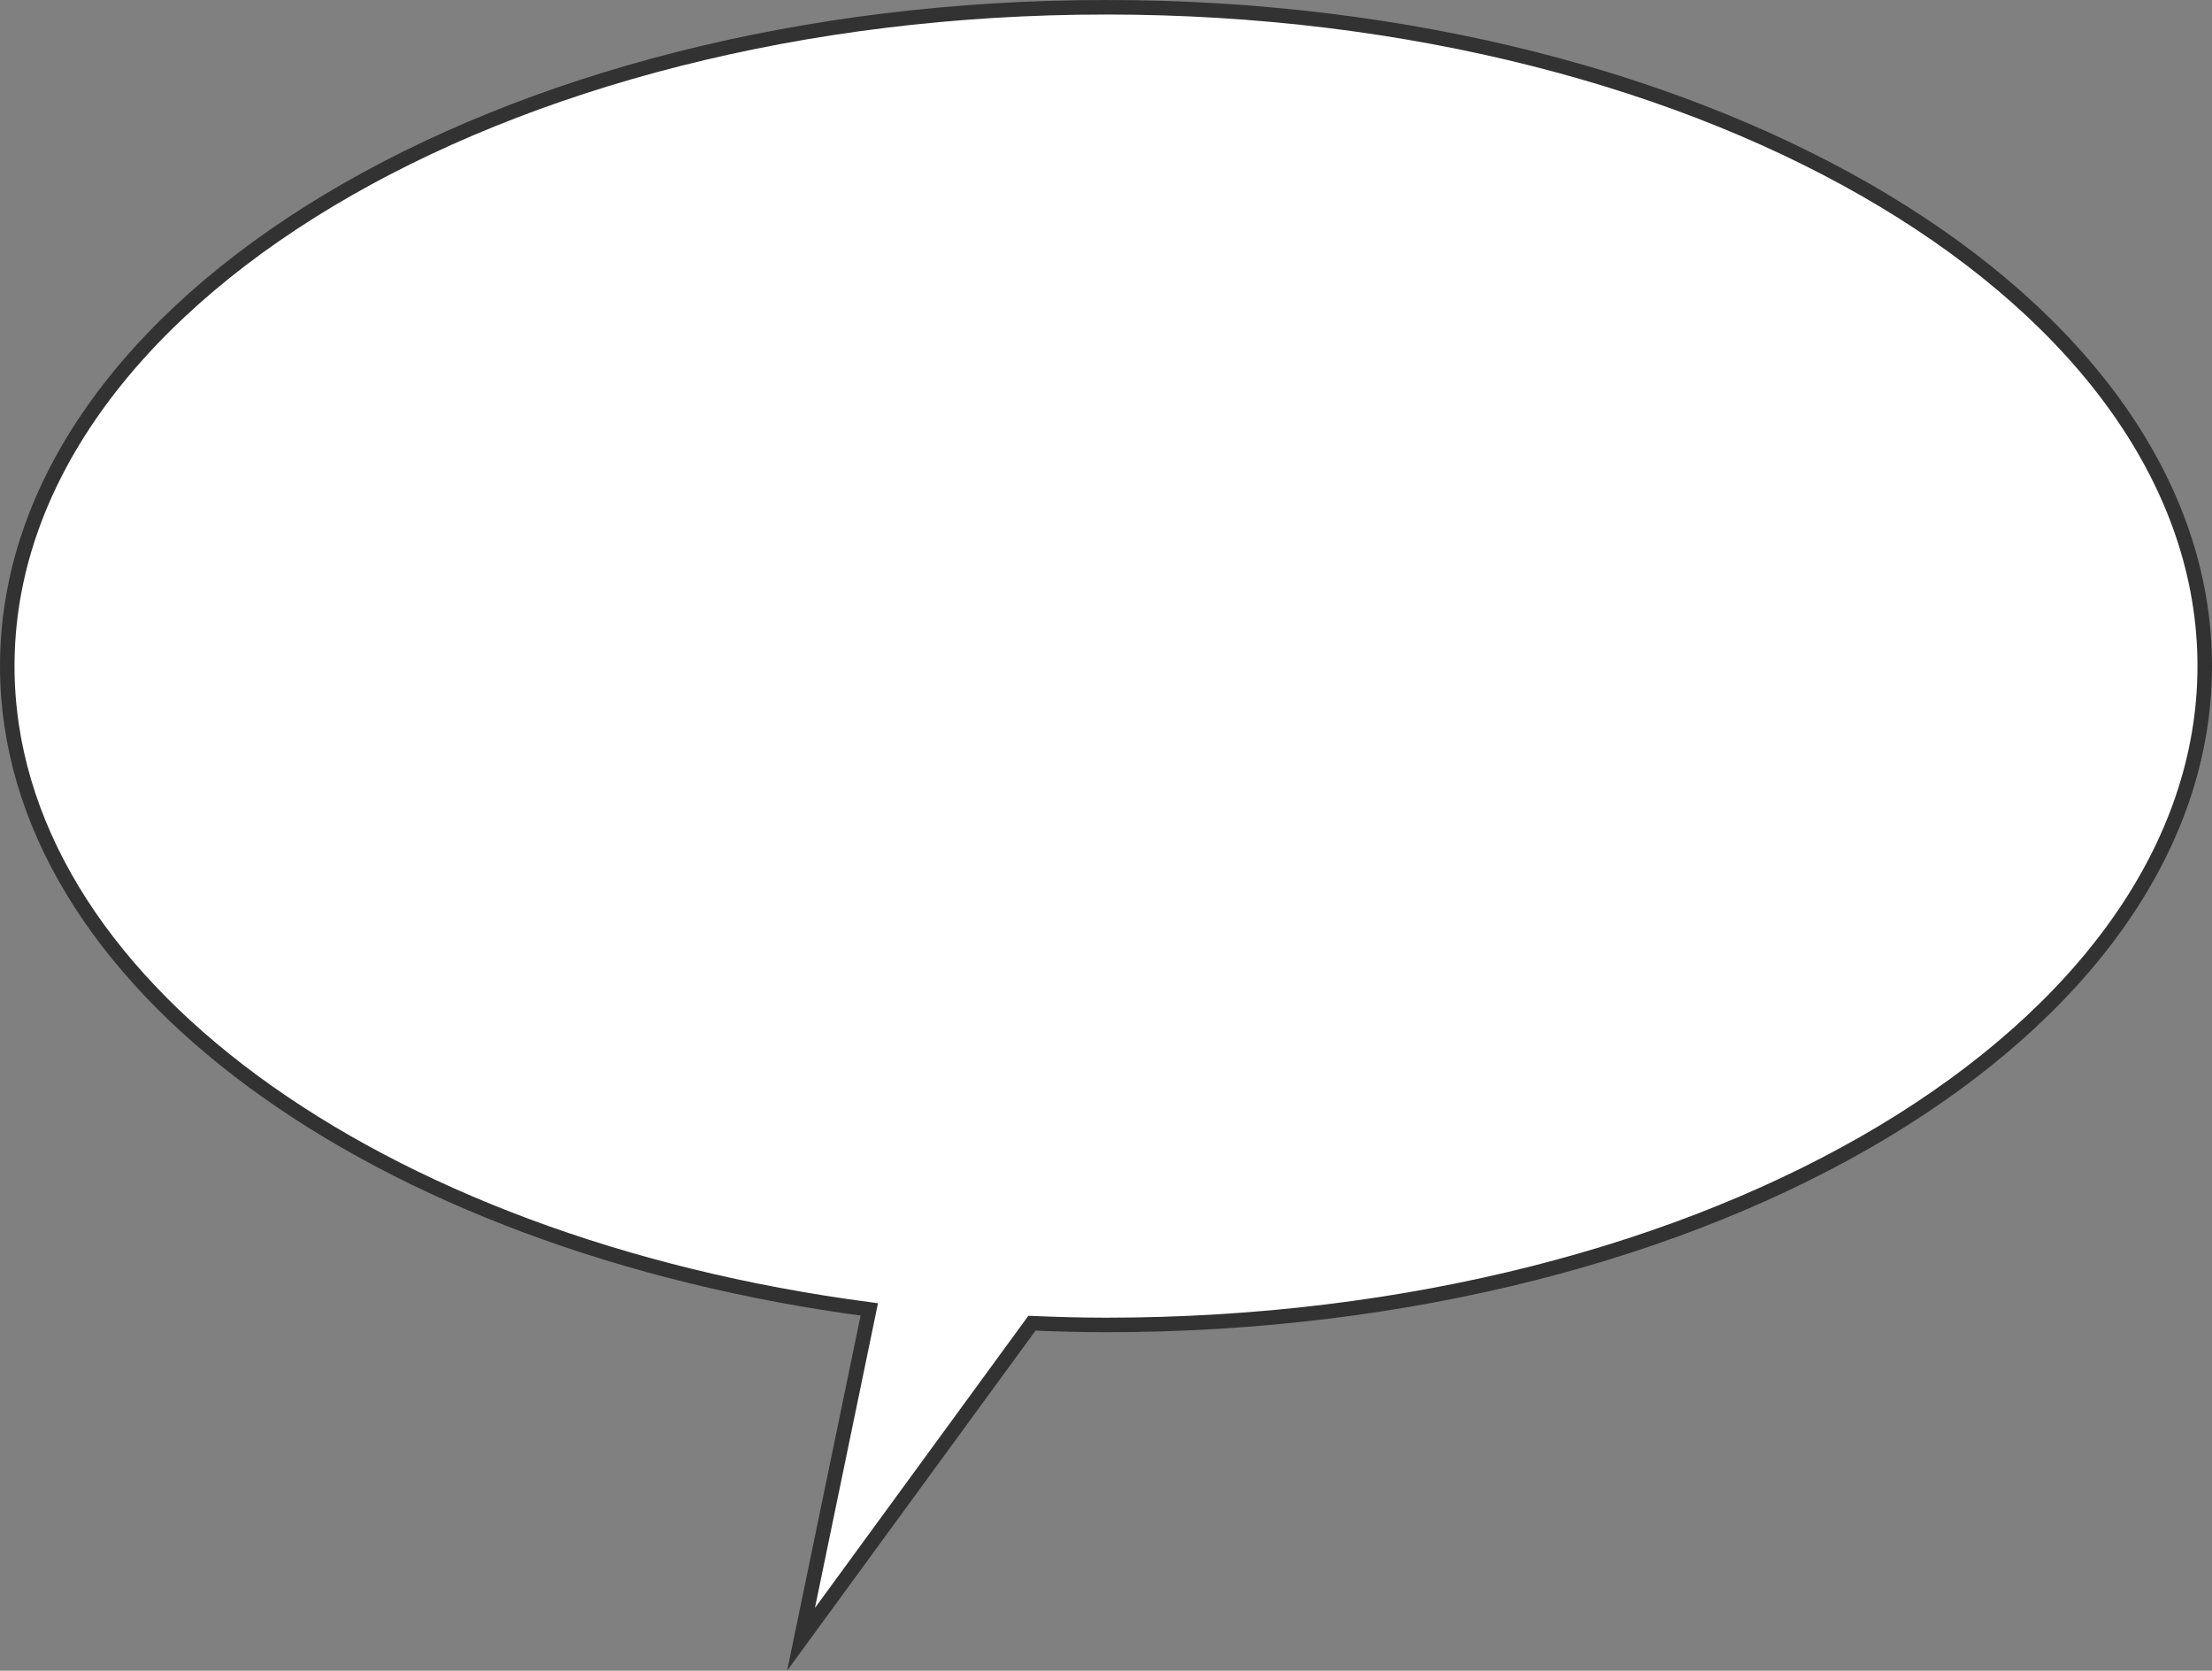 <svg viewBox="0 0 152.32 115.01" width="152.32" height="115.01" xmlns="http://www.w3.org/2000/svg"><rect x="0" y="0" width="152.32" height="115.01" fill="#808080" stroke="none"/><path d="m76.16.5c-41.79 0-75.66 20.31-75.66 45.35 0 21.7 25.41 39.82 59.36 44.29l-4.7 22.71 15.9-21.76c1.69.07 3.38.12 5.1.12 41.79 0 75.66-20.31 75.66-45.36s-33.82-45.35-75.66-45.35z" fill="#fff" stroke="#323232" stroke-miterlimit="10"/></svg>